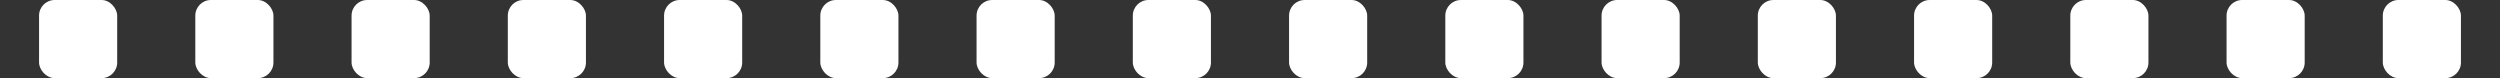 <?xml version="1.0" encoding="UTF-8"?> <svg xmlns="http://www.w3.org/2000/svg" width="320" height="10" viewBox="0 0 320 10" fill="none"><rect x="0" y="0" width="320" height="10" fill="#333333" stroke="none"/><rect x="5" width="10" height="10" rx="2" fill="white"></rect><rect x="25" width="10" height="10" rx="2" fill="white"></rect><rect x="45" width="10" height="10" rx="2" fill="white"></rect><rect x="65" width="10" height="10" rx="2" fill="white"></rect><rect x="85" width="10" height="10" rx="2" fill="white"></rect><rect x="105" width="10" height="10" rx="2" fill="white"></rect><rect x="125" width="10" height="10" rx="2" fill="white"></rect><rect x="145" width="10" height="10" rx="2" fill="white"></rect><rect x="165" width="10" height="10" rx="2" fill="white"></rect><rect x="185" width="10" height="10" rx="2" fill="white"></rect><rect x="205" width="10" height="10" rx="2" fill="white"></rect><rect x="225" width="10" height="10" rx="2" fill="white"></rect><rect x="245" width="10" height="10" rx="2" fill="white"></rect><rect x="265" width="10" height="10" rx="2" fill="white"></rect><rect x="285" width="10" height="10" rx="2" fill="white"></rect><rect x="305" width="10" height="10" rx="2" fill="white"></rect></svg> 